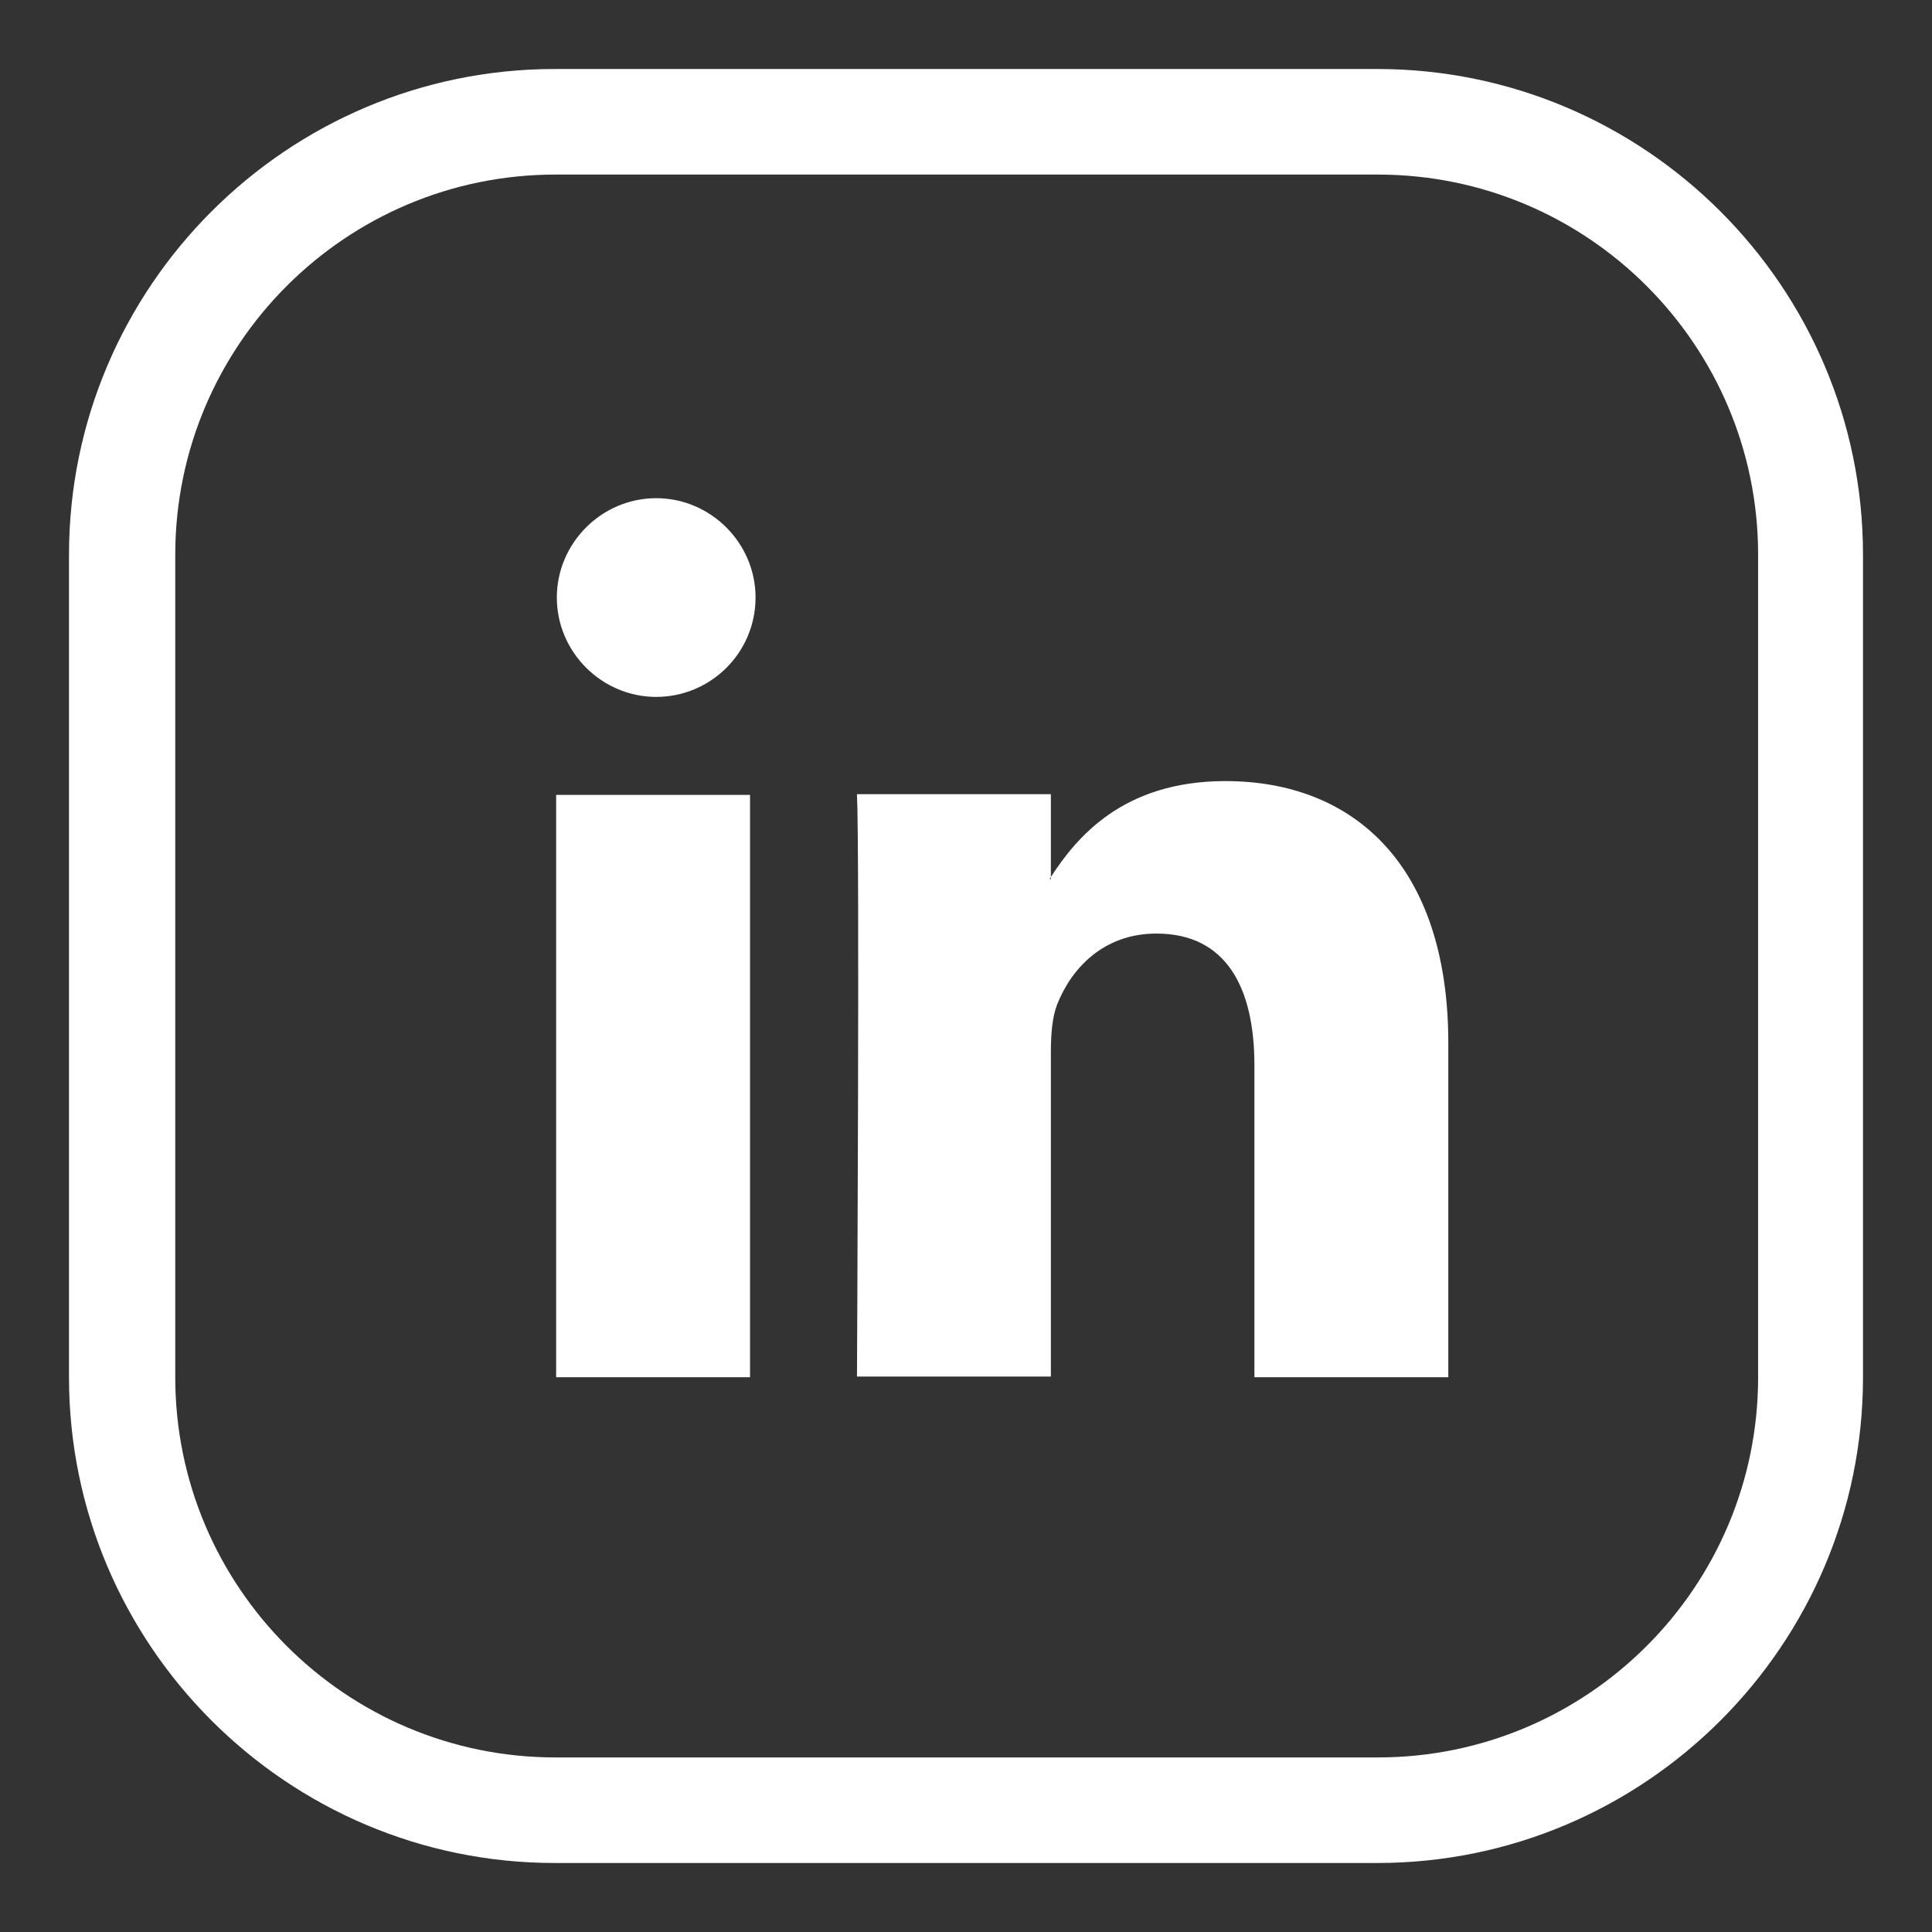<?xml version="1.0" encoding="UTF-8"?>
<svg id="Capa_1" data-name="Capa 1" xmlns="http://www.w3.org/2000/svg" viewBox="0 0 28 28">
  <rect x="0" y="0" width="28" height="28" fill="#333333" stroke="none"/>
  <defs>
    <style>
      .cls-1 {
        fill: #fff;
        stroke-width: 0px;
      }
    </style>
  </defs>
  <path class="cls-1" d="M20.99,15.12v4.84h-2.81v-4.52c0-1.13-.41-1.91-1.42-1.91-.78,0-1.24.52-1.44,1.03-.07.18-.09.43-.09.68v4.71h-2.81s.04-7.65,0-8.44h2.81v1.2s-.01.02-.02.03h.02v-.03c.37-.57,1.04-1.39,2.53-1.39,1.85,0,3.23,1.21,3.23,3.8h0ZM8.06,19.96h2.81v-8.44h-2.81v8.44ZM8.06,19.96,10.95,8.66c0,.8-.65,1.44-1.44,1.44s-1.44-.65-1.44-1.44.65-1.44,1.44-1.44,1.44.65,1.44,1.44Z"/>
  <path class="cls-1" d="M19.96,1h-11.92C4.16,1,1,4.16,1,8.04v11.92c0,3.88,3.16,7.04,7.04,7.04h11.92c3.88,0,7.04-3.16,7.04-7.04v-11.92c0-3.88-3.16-7.04-7.04-7.04h0ZM25.48,19.96c0,3.04-2.47,5.51-5.51,5.51h-11.92c-3.04,0-5.51-2.47-5.51-5.51v-11.92c0-3.04,2.47-5.51,5.51-5.51h11.92c3.04,0,5.51,2.47,5.51,5.51v11.92ZM25.48,19.96"/>
</svg>